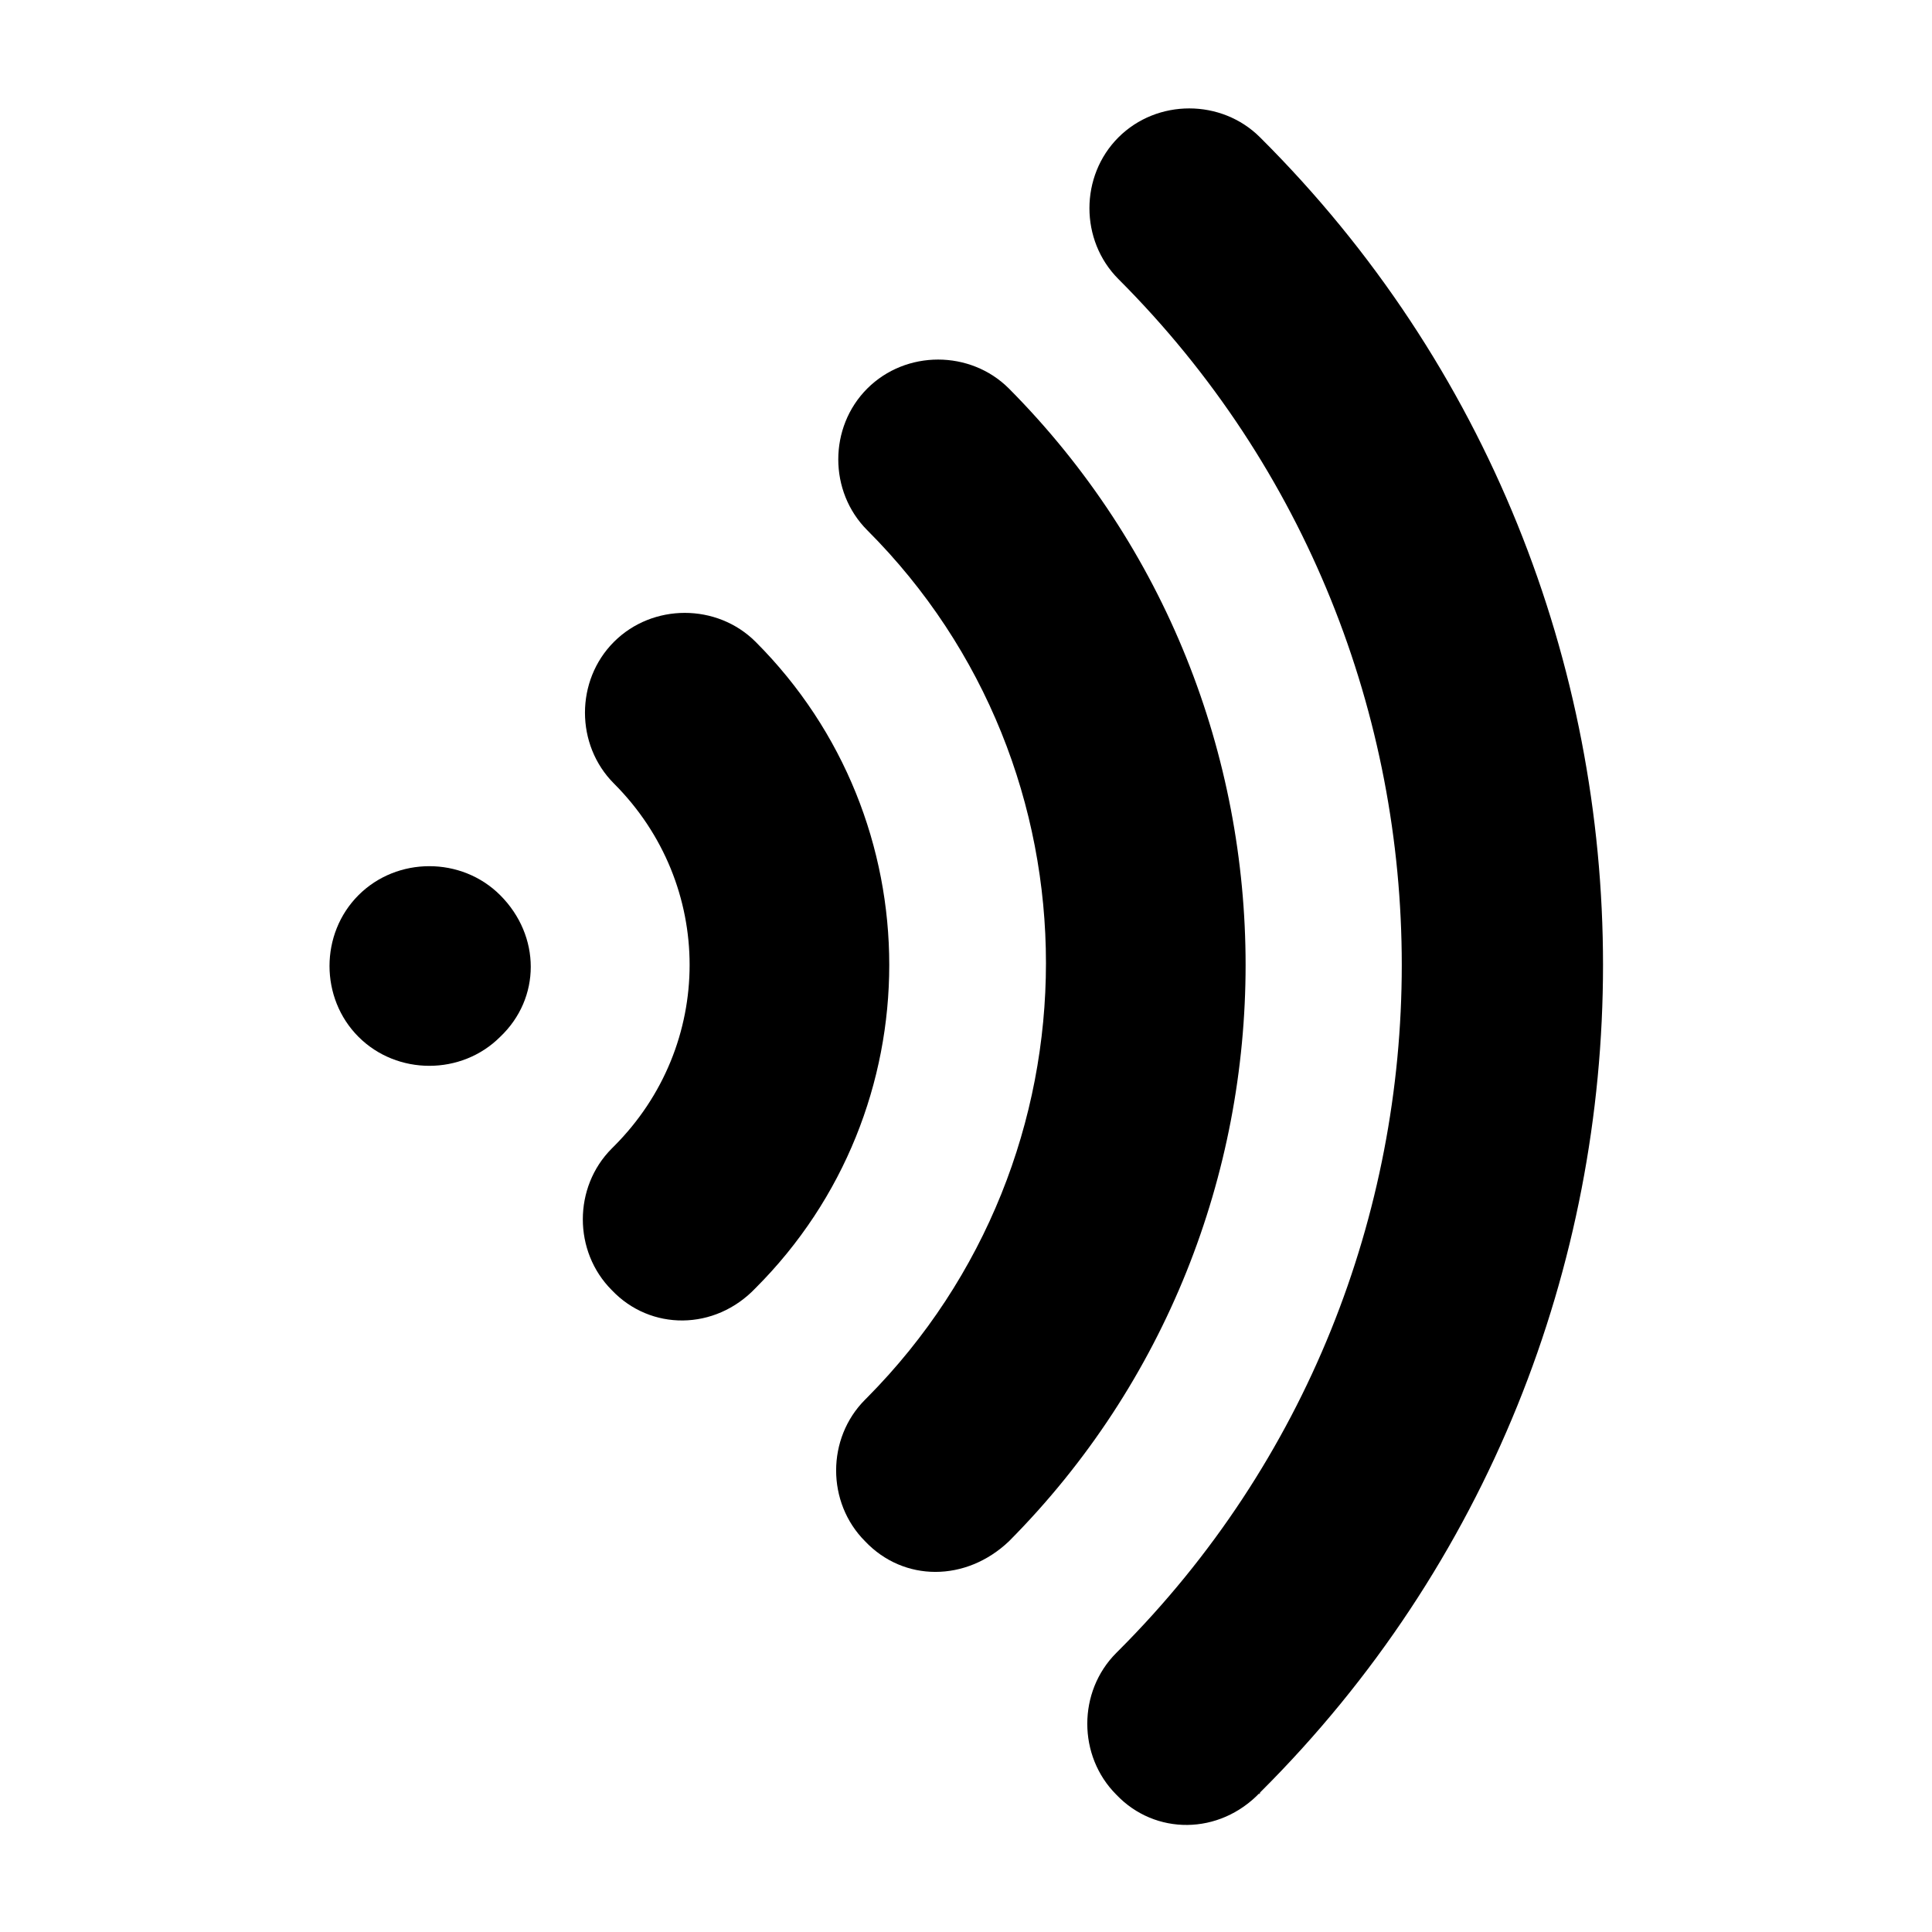 <svg xmlns:x="http://ns.adobe.com/Extensibility/1.0/" xmlns:i="http://ns.adobe.com/AdobeIllustrator/10.0/" xmlns:graph="http://ns.adobe.com/Graphs/1.0/" xmlns="http://www.w3.org/2000/svg" xmlns:xlink="http://www.w3.org/1999/xlink" version="1.1" x="0px" y="0px" viewBox="0 0 90 90" enable-background="new 0 0 90 90" xml:space="preserve" width="600px" height="600px"><g i:extraneous="self"><g><path d="M23.3,41.7C23.3,41.7,23.3,41.7,23.3,41.7c-1.8-1.8-4.8-1.8-6.6,0c0,0,0,0,0,0c-1.8,1.8-1.8,4.8,0,6.6c0,0,0,0,0,0     c1.8,1.8,4.8,1.8,6.6,0c0,0,0,0,0,0C25.2,46.5,25.2,43.6,23.3,41.7z"/><path d="M35.2,60c8.3-8.3,8.3-21.8,0-30.1l0,0c0,0,0,0,0,0c-1.8-1.8-4.8-1.8-6.6,0c0,0,0,0,0,0c-1.8,1.8-1.8,4.8,0,6.6     c0,0,0,0,0,0l0,0c4.7,4.7,4.7,12.2,0,16.9l0,0c0,0-0.1,0.1-0.1,0.1c0,0,0,0,0,0c-1.8,1.8-1.8,4.8,0,6.6c0,0,0,0,0,0     C30.3,62,33.3,62,35.2,60C35.1,60.1,35.1,60.1,35.2,60C35.1,60.1,35.2,60,35.2,60L35.2,60z"/><path d="M47,71.8C61.7,57,61.7,32.9,47,18.1l0,0c0,0,0,0,0,0c-1.8-1.8-4.8-1.8-6.6,0c0,0,0,0,0,0c-1.8,1.8-1.8,4.8,0,6.6     c0,0,0,0,0,0l0,0c11.1,11.1,11.1,29.2,0,40.4l0,0c0,0-0.1,0.1-0.1,0.1c0,0,0,0,0,0c-1.8,1.8-1.8,4.8,0,6.6c0,0,0,0,0,0     C42.1,73.7,45,73.7,47,71.8C46.9,71.9,46.9,71.9,47,71.8C46.9,71.8,46.9,71.8,47,71.8L47,71.8z"/><path d="M58.7,83.5C80,62.3,80,27.6,58.7,6.4l0,0c0,0,0,0,0,0c-1.8-1.8-4.8-1.8-6.6,0c0,0,0,0,0,0c-1.8,1.8-1.8,4.8,0,6.6     c0,0,0,0,0,0l0,0c17.6,17.6,17.6,46.3,0,63.9l0,0c0,0-0.1,0.1-0.1,0.1c0,0,0,0,0,0c-1.8,1.8-1.8,4.8,0,6.6c0,0,0,0,0,0     C53.8,85.5,56.8,85.5,58.7,83.5C58.6,83.6,58.6,83.6,58.7,83.5C58.6,83.6,58.7,83.6,58.7,83.5L58.7,83.5z"/></g></g></svg>